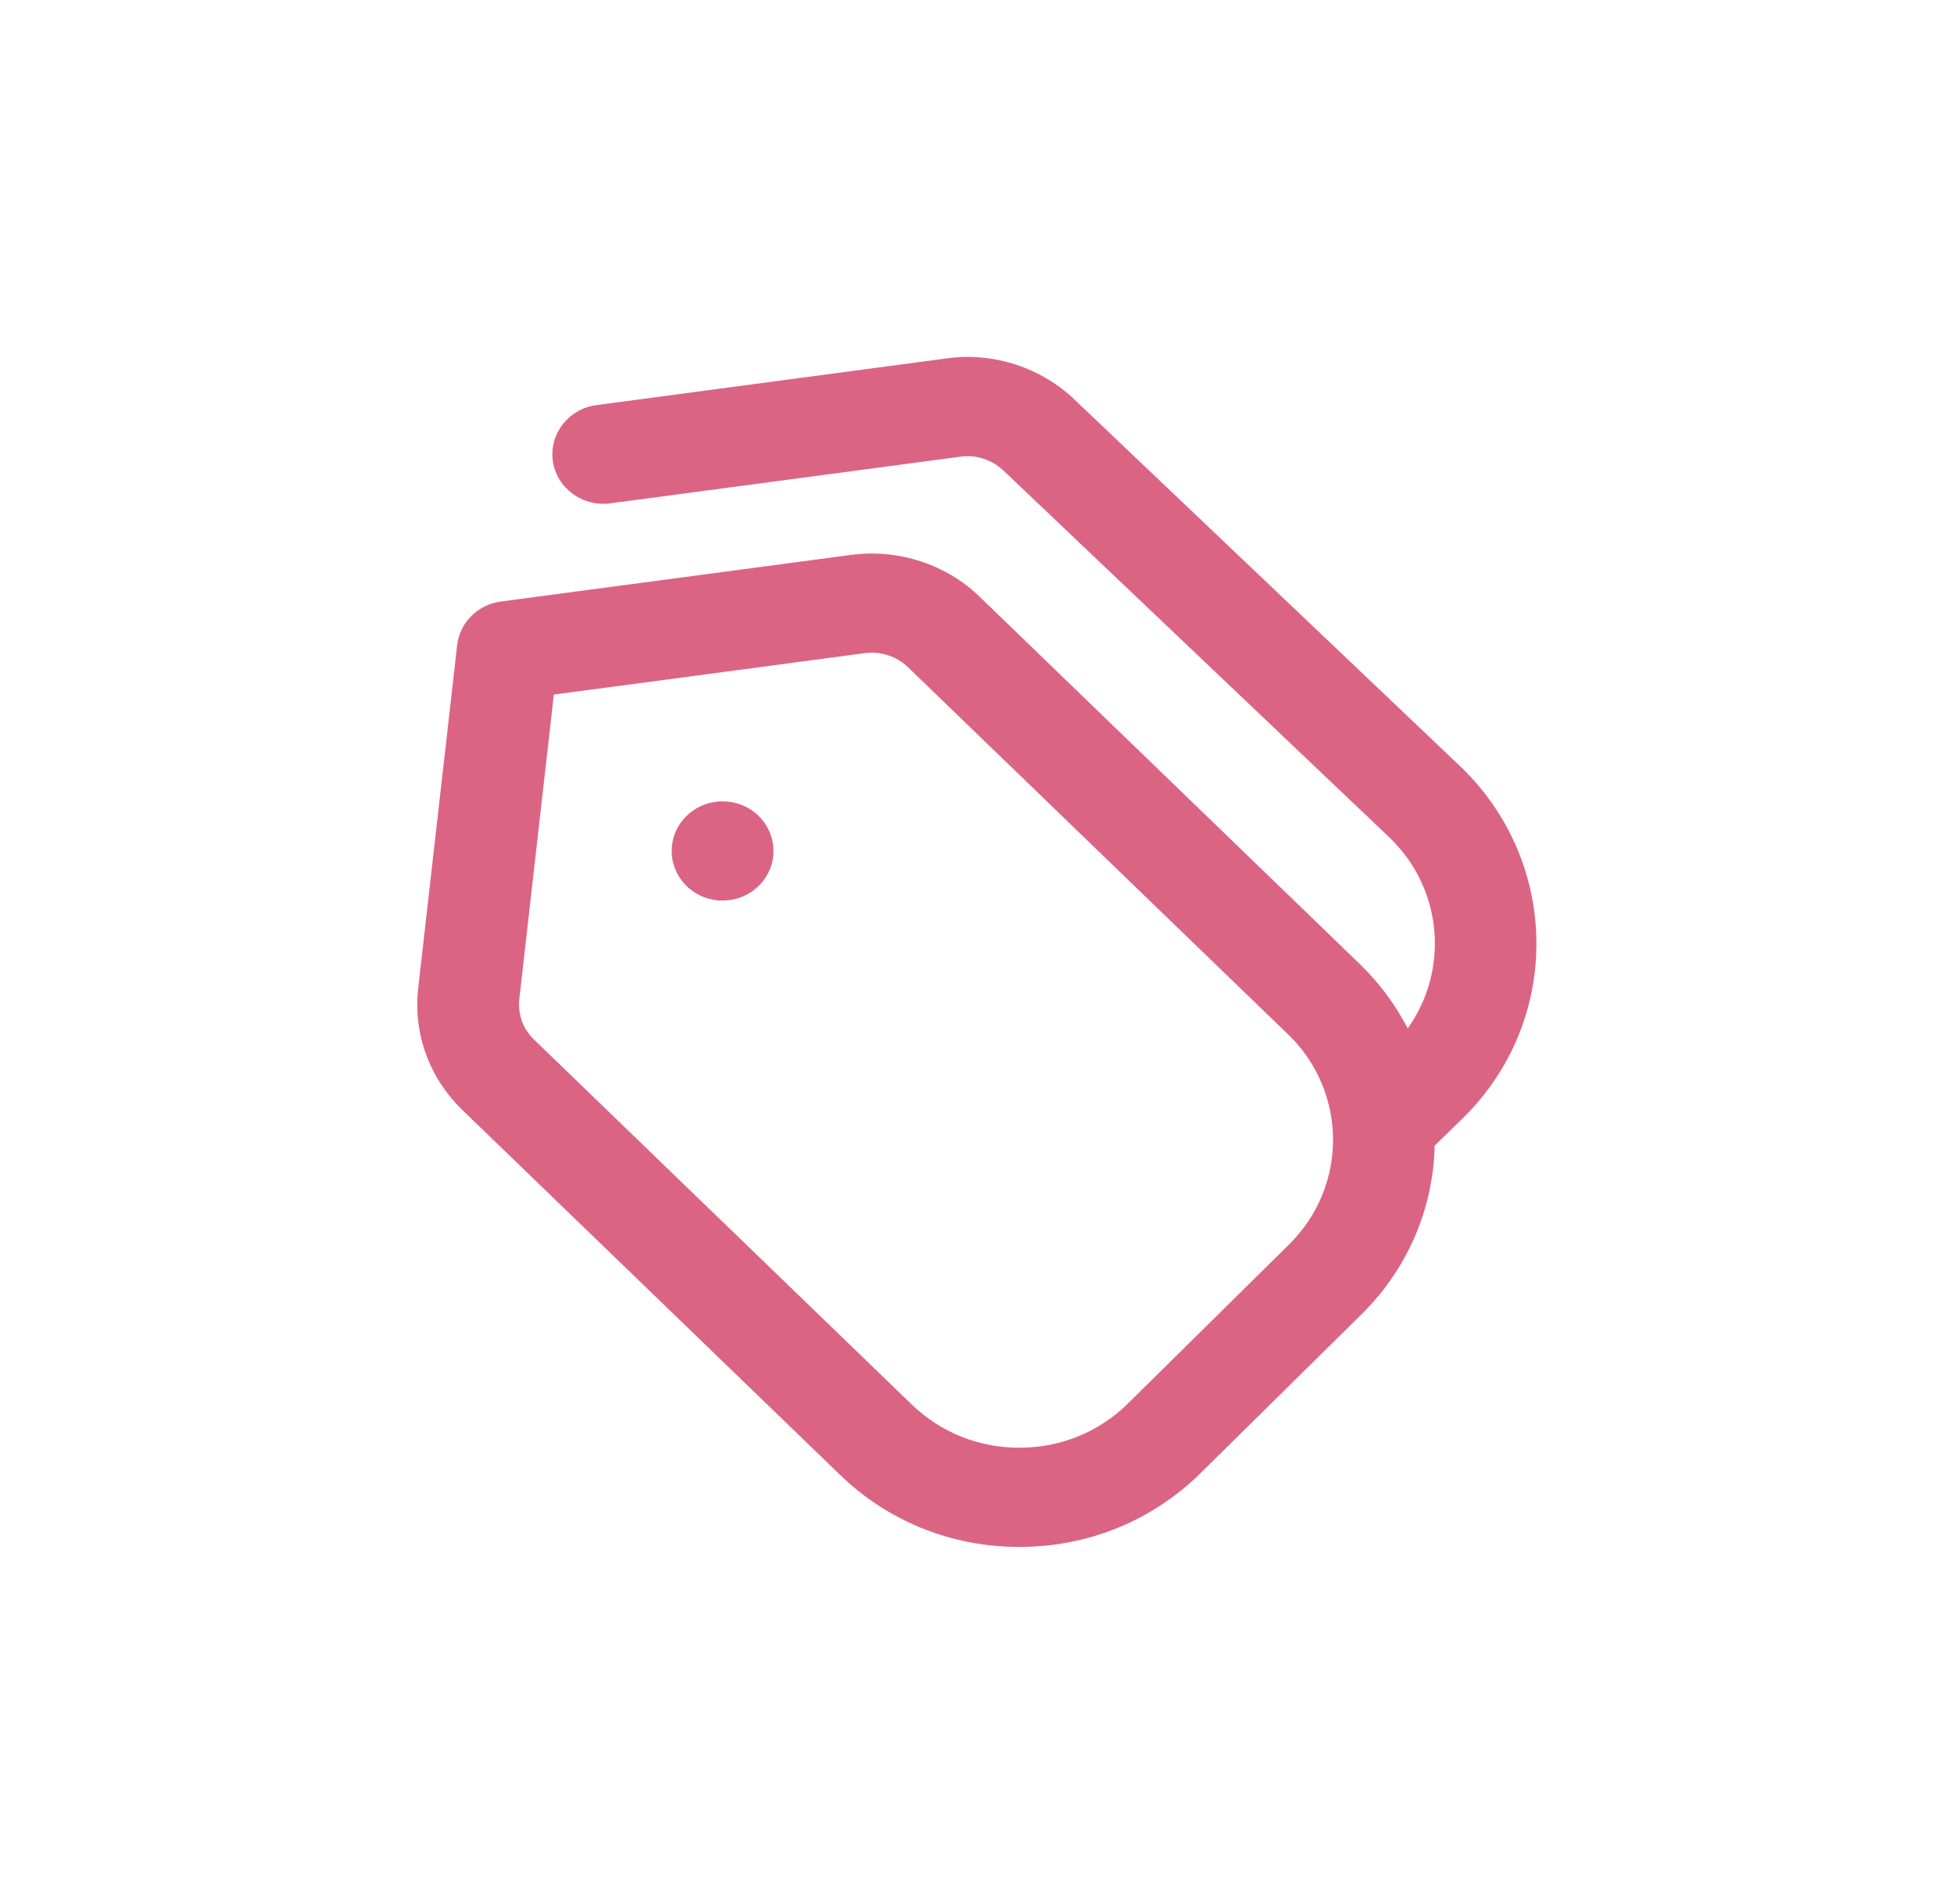 <svg width="39" height="38" viewBox="0 0 39 38" fill="none" xmlns="http://www.w3.org/2000/svg">
<g clip-path="url(#clip0_1460_4670)">
<path d="M15.14 16.284C15.537 16.671 15.537 17.298 15.14 17.684C14.743 18.071 14.1 18.071 13.704 17.684C13.307 17.297 13.307 16.67 13.704 16.284C14.101 15.897 14.744 15.897 15.14 16.284ZM29.209 22.306L28.635 22.865C28.607 24.085 28.122 25.297 27.177 26.229L23.961 29.403C23.003 30.348 21.726 30.871 20.363 30.875H20.345C18.989 30.875 17.715 30.36 16.756 29.426L9.224 22.15C8.564 21.507 8.245 20.624 8.347 19.722L9.124 12.878C9.175 12.427 9.534 12.068 9.995 12.006L16.992 11.074C17.938 10.951 18.891 11.265 19.559 11.916L27.151 19.251C27.544 19.634 27.859 20.066 28.096 20.526C28.921 19.372 28.805 17.76 27.749 16.731L20.04 9.403C19.807 9.176 19.486 9.071 19.175 9.114L12.179 10.046C11.621 10.119 11.11 9.74 11.034 9.2C10.959 8.659 11.348 8.16 11.902 8.086L18.9 7.152C19.835 7.023 20.798 7.341 21.468 7.996L29.175 15.323C31.151 17.248 31.163 20.377 29.208 22.307L29.209 22.306ZM25.717 20.653L18.125 13.319C17.899 13.098 17.581 12.996 17.265 13.035L11.054 13.863L10.365 19.939C10.331 20.239 10.437 20.534 10.656 20.746L18.188 28.023C18.766 28.587 19.531 28.895 20.344 28.895H20.354C21.173 28.893 21.94 28.579 22.514 28.011L25.73 24.836C26.903 23.678 26.897 21.801 25.716 20.651L25.717 20.653Z" fill="#DB6484"/>
</g>
<defs>
<clipPath id="clip0_1460_4670">
<rect width="24.375" height="23.75" fill="white" transform="translate(7.312 7.125)"/>
</clipPath>
</defs>
</svg>
